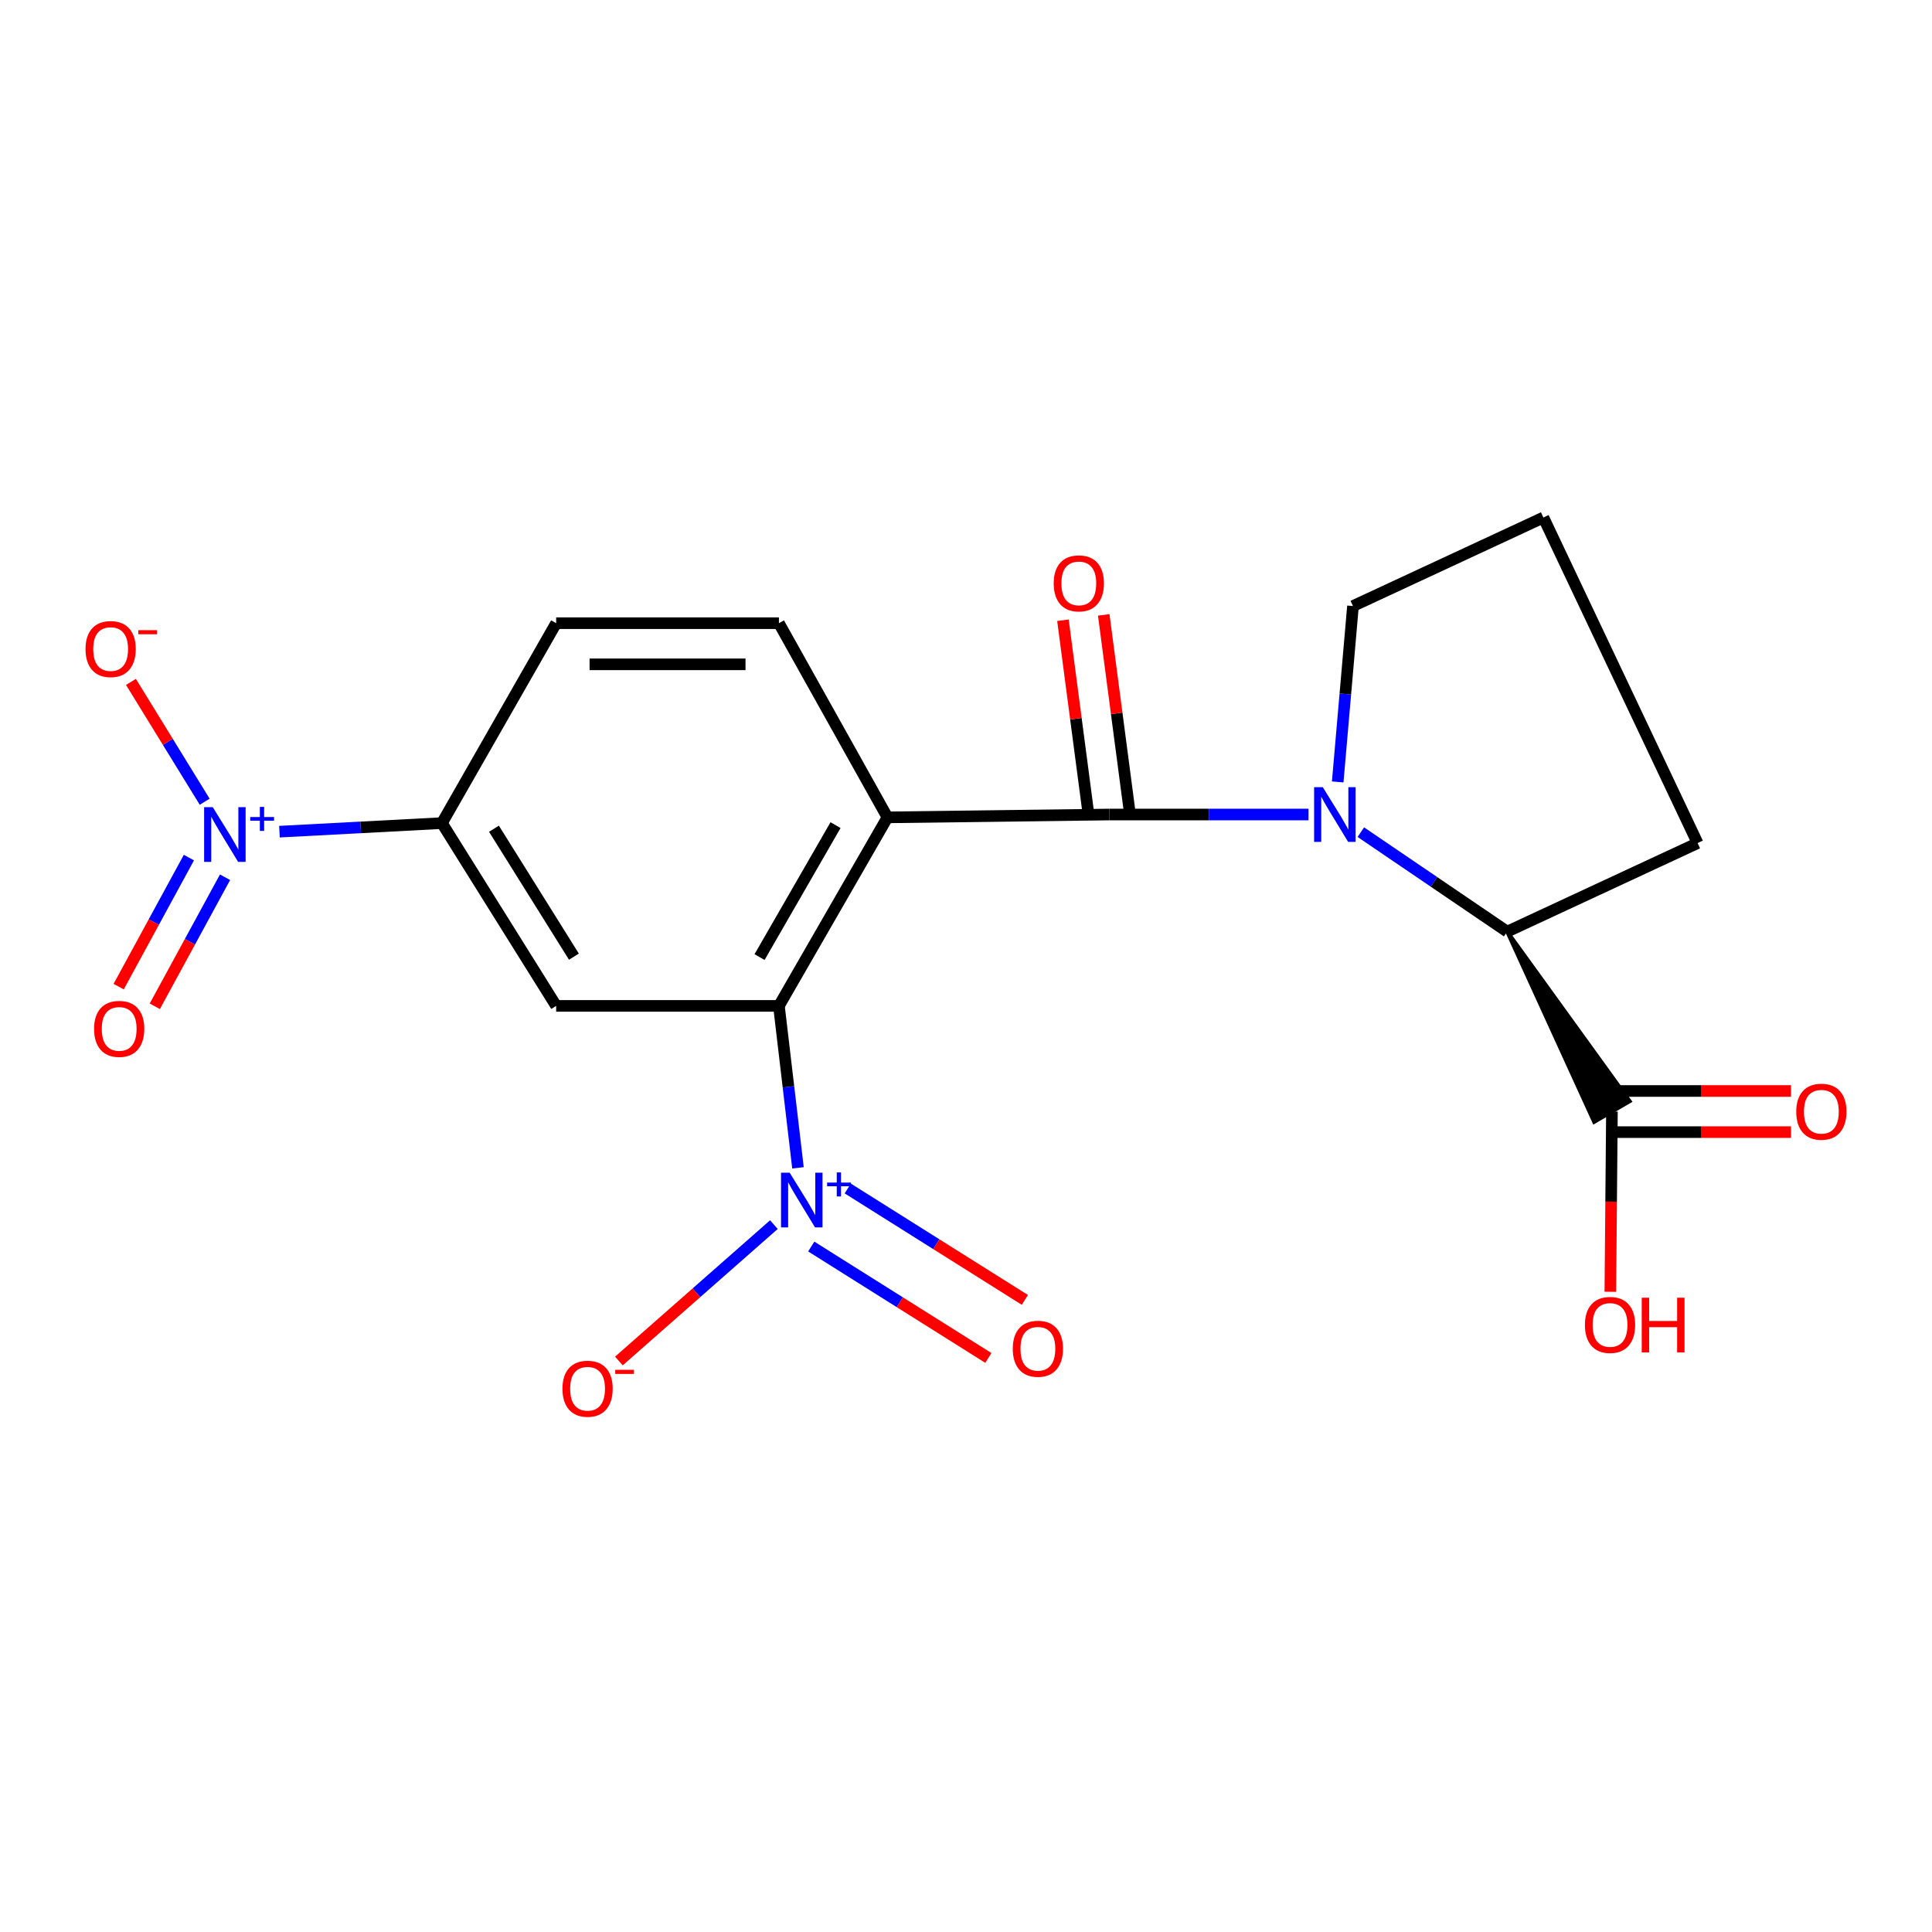<?xml version='1.0' encoding='iso-8859-1'?>
<svg version='1.1' baseProfile='full'
              xmlns='http://www.w3.org/2000/svg'
                      xmlns:rdkit='http://www.rdkit.org/xml'
                      xmlns:xlink='http://www.w3.org/1999/xlink'
                  xml:space='preserve'
width='1000px' height='1000px' viewBox='0 0 1000 1000'>
<!-- END OF HEADER -->
<rect style='opacity:1.0;fill:#FFFFFF;stroke:none' width='1000' height='1000' x='0' y='0'> </rect>
<path class='bond-0' d='M 459.351,423.071 L 574.152,421.592' style='fill:none;fill-rule:evenodd;stroke:#000000;stroke-width:6px;stroke-linecap:butt;stroke-linejoin:miter;stroke-opacity:1' />
<path class='bond-2' d='M 459.351,423.071 L 403.169,520.647' style='fill:none;fill-rule:evenodd;stroke:#000000;stroke-width:6px;stroke-linecap:butt;stroke-linejoin:miter;stroke-opacity:1' />
<path class='bond-2' d='M 432.47,427.082 L 393.143,495.385' style='fill:none;fill-rule:evenodd;stroke:#000000;stroke-width:6px;stroke-linecap:butt;stroke-linejoin:miter;stroke-opacity:1' />
<path class='bond-9' d='M 459.351,423.071 L 403.169,322.561' style='fill:none;fill-rule:evenodd;stroke:#000000;stroke-width:6px;stroke-linecap:butt;stroke-linejoin:miter;stroke-opacity:1' />
<path class='bond-1' d='M 574.152,421.592 L 625.71,421.592' style='fill:none;fill-rule:evenodd;stroke:#000000;stroke-width:6px;stroke-linecap:butt;stroke-linejoin:miter;stroke-opacity:1' />
<path class='bond-1' d='M 625.71,421.592 L 677.269,421.592' style='fill:none;fill-rule:evenodd;stroke:#0000FF;stroke-width:6px;stroke-linecap:butt;stroke-linejoin:miter;stroke-opacity:1' />
<path class='bond-12' d='M 584.708,420.203 L 577.999,369.231' style='fill:none;fill-rule:evenodd;stroke:#000000;stroke-width:6px;stroke-linecap:butt;stroke-linejoin:miter;stroke-opacity:1' />
<path class='bond-12' d='M 577.999,369.231 L 571.29,318.26' style='fill:none;fill-rule:evenodd;stroke:#FF0000;stroke-width:6px;stroke-linecap:butt;stroke-linejoin:miter;stroke-opacity:1' />
<path class='bond-12' d='M 563.596,422.982 L 556.887,372.01' style='fill:none;fill-rule:evenodd;stroke:#000000;stroke-width:6px;stroke-linecap:butt;stroke-linejoin:miter;stroke-opacity:1' />
<path class='bond-12' d='M 556.887,372.01 L 550.178,321.038' style='fill:none;fill-rule:evenodd;stroke:#FF0000;stroke-width:6px;stroke-linecap:butt;stroke-linejoin:miter;stroke-opacity:1' />
<path class='bond-6' d='M 704.364,430.724 L 742.24,456.467' style='fill:none;fill-rule:evenodd;stroke:#0000FF;stroke-width:6px;stroke-linecap:butt;stroke-linejoin:miter;stroke-opacity:1' />
<path class='bond-6' d='M 742.24,456.467 L 780.117,482.21' style='fill:none;fill-rule:evenodd;stroke:#000000;stroke-width:6px;stroke-linecap:butt;stroke-linejoin:miter;stroke-opacity:1' />
<path class='bond-17' d='M 692.393,404.724 L 696.345,359.207' style='fill:none;fill-rule:evenodd;stroke:#0000FF;stroke-width:6px;stroke-linecap:butt;stroke-linejoin:miter;stroke-opacity:1' />
<path class='bond-17' d='M 696.345,359.207 L 700.298,313.689' style='fill:none;fill-rule:evenodd;stroke:#000000;stroke-width:6px;stroke-linecap:butt;stroke-linejoin:miter;stroke-opacity:1' />
<path class='bond-3' d='M 403.169,520.647 L 408.102,562.557' style='fill:none;fill-rule:evenodd;stroke:#000000;stroke-width:6px;stroke-linecap:butt;stroke-linejoin:miter;stroke-opacity:1' />
<path class='bond-3' d='M 408.102,562.557 L 413.035,604.467' style='fill:none;fill-rule:evenodd;stroke:#0000FF;stroke-width:6px;stroke-linecap:butt;stroke-linejoin:miter;stroke-opacity:1' />
<path class='bond-5' d='M 403.169,520.647 L 287.872,520.647' style='fill:none;fill-rule:evenodd;stroke:#000000;stroke-width:6px;stroke-linecap:butt;stroke-linejoin:miter;stroke-opacity:1' />
<path class='bond-10' d='M 400.568,633.856 L 360.453,669.156' style='fill:none;fill-rule:evenodd;stroke:#0000FF;stroke-width:6px;stroke-linecap:butt;stroke-linejoin:miter;stroke-opacity:1' />
<path class='bond-10' d='M 360.453,669.156 L 320.338,704.455' style='fill:none;fill-rule:evenodd;stroke:#FF0000;stroke-width:6px;stroke-linecap:butt;stroke-linejoin:miter;stroke-opacity:1' />
<path class='bond-13' d='M 419.9,645.204 L 465.736,674.036' style='fill:none;fill-rule:evenodd;stroke:#0000FF;stroke-width:6px;stroke-linecap:butt;stroke-linejoin:miter;stroke-opacity:1' />
<path class='bond-13' d='M 465.736,674.036 L 511.572,702.869' style='fill:none;fill-rule:evenodd;stroke:#FF0000;stroke-width:6px;stroke-linecap:butt;stroke-linejoin:miter;stroke-opacity:1' />
<path class='bond-13' d='M 438.798,615.162 L 484.633,643.995' style='fill:none;fill-rule:evenodd;stroke:#0000FF;stroke-width:6px;stroke-linecap:butt;stroke-linejoin:miter;stroke-opacity:1' />
<path class='bond-13' d='M 484.633,643.995 L 530.469,672.827' style='fill:none;fill-rule:evenodd;stroke:#FF0000;stroke-width:6px;stroke-linecap:butt;stroke-linejoin:miter;stroke-opacity:1' />
<path class='bond-4' d='M 144.65,430.468 L 186.697,428.254' style='fill:none;fill-rule:evenodd;stroke:#0000FF;stroke-width:6px;stroke-linecap:butt;stroke-linejoin:miter;stroke-opacity:1' />
<path class='bond-4' d='M 186.697,428.254 L 228.744,426.04' style='fill:none;fill-rule:evenodd;stroke:#000000;stroke-width:6px;stroke-linecap:butt;stroke-linejoin:miter;stroke-opacity:1' />
<path class='bond-11' d='M 105.943,414.975 L 86.86,383.964' style='fill:none;fill-rule:evenodd;stroke:#0000FF;stroke-width:6px;stroke-linecap:butt;stroke-linejoin:miter;stroke-opacity:1' />
<path class='bond-11' d='M 86.86,383.964 L 67.777,352.952' style='fill:none;fill-rule:evenodd;stroke:#FF0000;stroke-width:6px;stroke-linecap:butt;stroke-linejoin:miter;stroke-opacity:1' />
<path class='bond-14' d='M 97.777,443.887 L 79.601,477.283' style='fill:none;fill-rule:evenodd;stroke:#0000FF;stroke-width:6px;stroke-linecap:butt;stroke-linejoin:miter;stroke-opacity:1' />
<path class='bond-14' d='M 79.601,477.283 L 61.425,510.679' style='fill:none;fill-rule:evenodd;stroke:#FF0000;stroke-width:6px;stroke-linecap:butt;stroke-linejoin:miter;stroke-opacity:1' />
<path class='bond-14' d='M 116.481,454.066 L 98.305,487.462' style='fill:none;fill-rule:evenodd;stroke:#0000FF;stroke-width:6px;stroke-linecap:butt;stroke-linejoin:miter;stroke-opacity:1' />
<path class='bond-14' d='M 98.305,487.462 L 80.128,520.859' style='fill:none;fill-rule:evenodd;stroke:#FF0000;stroke-width:6px;stroke-linecap:butt;stroke-linejoin:miter;stroke-opacity:1' />
<path class='bond-21' d='M 287.872,520.647 L 228.744,426.04' style='fill:none;fill-rule:evenodd;stroke:#000000;stroke-width:6px;stroke-linecap:butt;stroke-linejoin:miter;stroke-opacity:1' />
<path class='bond-21' d='M 297.061,495.17 L 255.671,428.946' style='fill:none;fill-rule:evenodd;stroke:#000000;stroke-width:6px;stroke-linecap:butt;stroke-linejoin:miter;stroke-opacity:1' />
<path class='bond-8' d='M 780.117,482.21 L 825.133,580.695 L 843.536,569.981 Z' style='fill:#000000;fill-rule:evenodd;fill-opacity:1;stroke:#000000;stroke-width:2px;stroke-linecap:butt;stroke-linejoin:miter;stroke-opacity:1;' />
<path class='bond-19' d='M 780.117,482.21 L 878.674,436.38' style='fill:none;fill-rule:evenodd;stroke:#000000;stroke-width:6px;stroke-linecap:butt;stroke-linejoin:miter;stroke-opacity:1' />
<path class='bond-7' d='M 228.744,426.04 L 287.872,322.561' style='fill:none;fill-rule:evenodd;stroke:#000000;stroke-width:6px;stroke-linecap:butt;stroke-linejoin:miter;stroke-opacity:1' />
<path class='bond-16' d='M 834.335,585.985 L 880.68,585.985' style='fill:none;fill-rule:evenodd;stroke:#000000;stroke-width:6px;stroke-linecap:butt;stroke-linejoin:miter;stroke-opacity:1' />
<path class='bond-16' d='M 880.68,585.985 L 927.025,585.985' style='fill:none;fill-rule:evenodd;stroke:#FF0000;stroke-width:6px;stroke-linecap:butt;stroke-linejoin:miter;stroke-opacity:1' />
<path class='bond-16' d='M 834.335,564.691 L 880.68,564.691' style='fill:none;fill-rule:evenodd;stroke:#000000;stroke-width:6px;stroke-linecap:butt;stroke-linejoin:miter;stroke-opacity:1' />
<path class='bond-16' d='M 880.68,564.691 L 927.025,564.691' style='fill:none;fill-rule:evenodd;stroke:#FF0000;stroke-width:6px;stroke-linecap:butt;stroke-linejoin:miter;stroke-opacity:1' />
<path class='bond-18' d='M 834.335,575.338 L 833.92,621.981' style='fill:none;fill-rule:evenodd;stroke:#000000;stroke-width:6px;stroke-linecap:butt;stroke-linejoin:miter;stroke-opacity:1' />
<path class='bond-18' d='M 833.92,621.981 L 833.505,668.623' style='fill:none;fill-rule:evenodd;stroke:#FF0000;stroke-width:6px;stroke-linecap:butt;stroke-linejoin:miter;stroke-opacity:1' />
<path class='bond-15' d='M 403.169,322.561 L 287.872,322.561' style='fill:none;fill-rule:evenodd;stroke:#000000;stroke-width:6px;stroke-linecap:butt;stroke-linejoin:miter;stroke-opacity:1' />
<path class='bond-15' d='M 385.875,343.856 L 305.167,343.856' style='fill:none;fill-rule:evenodd;stroke:#000000;stroke-width:6px;stroke-linecap:butt;stroke-linejoin:miter;stroke-opacity:1' />
<path class='bond-20' d='M 700.298,313.689 L 798.856,267.87' style='fill:none;fill-rule:evenodd;stroke:#000000;stroke-width:6px;stroke-linecap:butt;stroke-linejoin:miter;stroke-opacity:1' />
<path class='bond-22' d='M 878.674,436.38 L 798.856,267.87' style='fill:none;fill-rule:evenodd;stroke:#000000;stroke-width:6px;stroke-linecap:butt;stroke-linejoin:miter;stroke-opacity:1' />
<path  class='atom-2' d='M 684.668 407.432
L 693.948 422.432
Q 694.868 423.912, 696.348 426.592
Q 697.828 429.272, 697.908 429.432
L 697.908 407.432
L 701.668 407.432
L 701.668 435.752
L 697.788 435.752
L 687.828 419.352
Q 686.668 417.432, 685.428 415.232
Q 684.228 413.032, 683.868 412.352
L 683.868 435.752
L 680.188 435.752
L 680.188 407.432
L 684.668 407.432
' fill='#0000FF'/>
<path  class='atom-4' d='M 408.74 606.997
L 418.02 621.997
Q 418.94 623.477, 420.42 626.157
Q 421.9 628.837, 421.98 628.997
L 421.98 606.997
L 425.74 606.997
L 425.74 635.317
L 421.86 635.317
L 411.9 618.917
Q 410.74 616.997, 409.5 614.797
Q 408.3 612.597, 407.94 611.917
L 407.94 635.317
L 404.26 635.317
L 404.26 606.997
L 408.74 606.997
' fill='#0000FF'/>
<path  class='atom-4' d='M 428.116 612.101
L 433.105 612.101
L 433.105 606.848
L 435.323 606.848
L 435.323 612.101
L 440.444 612.101
L 440.444 614.002
L 435.323 614.002
L 435.323 619.282
L 433.105 619.282
L 433.105 614.002
L 428.116 614.002
L 428.116 612.101
' fill='#0000FF'/>
<path  class='atom-5' d='M 110.133 417.796
L 119.413 432.796
Q 120.333 434.276, 121.813 436.956
Q 123.293 439.636, 123.373 439.796
L 123.373 417.796
L 127.133 417.796
L 127.133 446.116
L 123.253 446.116
L 113.293 429.716
Q 112.133 427.796, 110.893 425.596
Q 109.693 423.396, 109.333 422.716
L 109.333 446.116
L 105.653 446.116
L 105.653 417.796
L 110.133 417.796
' fill='#0000FF'/>
<path  class='atom-5' d='M 129.509 422.9
L 134.498 422.9
L 134.498 417.647
L 136.716 417.647
L 136.716 422.9
L 141.837 422.9
L 141.837 424.801
L 136.716 424.801
L 136.716 430.081
L 134.498 430.081
L 134.498 424.801
L 129.509 424.801
L 129.509 422.9
' fill='#0000FF'/>
<path  class='atom-11' d='M 291.127 718.801
Q 291.127 712.001, 294.487 708.201
Q 297.847 704.401, 304.127 704.401
Q 310.407 704.401, 313.767 708.201
Q 317.127 712.001, 317.127 718.801
Q 317.127 725.681, 313.727 729.601
Q 310.327 733.481, 304.127 733.481
Q 297.887 733.481, 294.487 729.601
Q 291.127 725.721, 291.127 718.801
M 304.127 730.281
Q 308.447 730.281, 310.767 727.401
Q 313.127 724.481, 313.127 718.801
Q 313.127 713.241, 310.767 710.441
Q 308.447 707.601, 304.127 707.601
Q 299.807 707.601, 297.447 710.401
Q 295.127 713.201, 295.127 718.801
Q 295.127 724.521, 297.447 727.401
Q 299.807 730.281, 304.127 730.281
' fill='#FF0000'/>
<path  class='atom-11' d='M 318.447 709.023
L 328.135 709.023
L 328.135 711.135
L 318.447 711.135
L 318.447 709.023
' fill='#FF0000'/>
<path  class='atom-12' d='M 44.265 335.95
Q 44.265 329.15, 47.625 325.35
Q 50.985 321.55, 57.265 321.55
Q 63.545 321.55, 66.905 325.35
Q 70.265 329.15, 70.265 335.95
Q 70.265 342.83, 66.865 346.75
Q 63.465 350.63, 57.265 350.63
Q 51.025 350.63, 47.625 346.75
Q 44.265 342.87, 44.265 335.95
M 57.265 347.43
Q 61.585 347.43, 63.905 344.55
Q 66.265 341.63, 66.265 335.95
Q 66.265 330.39, 63.905 327.59
Q 61.585 324.75, 57.265 324.75
Q 52.945 324.75, 50.585 327.55
Q 48.265 330.35, 48.265 335.95
Q 48.265 341.67, 50.585 344.55
Q 52.945 347.43, 57.265 347.43
' fill='#FF0000'/>
<path  class='atom-12' d='M 71.585 326.173
L 81.274 326.173
L 81.274 328.285
L 71.585 328.285
L 71.585 326.173
' fill='#FF0000'/>
<path  class='atom-13' d='M 545.394 301.95
Q 545.394 295.15, 548.754 291.35
Q 552.114 287.55, 558.394 287.55
Q 564.674 287.55, 568.034 291.35
Q 571.394 295.15, 571.394 301.95
Q 571.394 308.83, 567.994 312.75
Q 564.594 316.63, 558.394 316.63
Q 552.154 316.63, 548.754 312.75
Q 545.394 308.87, 545.394 301.95
M 558.394 313.43
Q 562.714 313.43, 565.034 310.55
Q 567.394 307.63, 567.394 301.95
Q 567.394 296.39, 565.034 293.59
Q 562.714 290.75, 558.394 290.75
Q 554.074 290.75, 551.714 293.55
Q 549.394 296.35, 549.394 301.95
Q 549.394 307.67, 551.714 310.55
Q 554.074 313.43, 558.394 313.43
' fill='#FF0000'/>
<path  class='atom-14' d='M 524.206 698.11
Q 524.206 691.31, 527.566 687.51
Q 530.926 683.71, 537.206 683.71
Q 543.486 683.71, 546.846 687.51
Q 550.206 691.31, 550.206 698.11
Q 550.206 704.99, 546.806 708.91
Q 543.406 712.79, 537.206 712.79
Q 530.966 712.79, 527.566 708.91
Q 524.206 705.03, 524.206 698.11
M 537.206 709.59
Q 541.526 709.59, 543.846 706.71
Q 546.206 703.79, 546.206 698.11
Q 546.206 692.55, 543.846 689.75
Q 541.526 686.91, 537.206 686.91
Q 532.886 686.91, 530.526 689.71
Q 528.206 692.51, 528.206 698.11
Q 528.206 703.83, 530.526 706.71
Q 532.886 709.59, 537.206 709.59
' fill='#FF0000'/>
<path  class='atom-15' d='M 48.69 532.545
Q 48.69 525.745, 52.05 521.945
Q 55.41 518.145, 61.69 518.145
Q 67.969 518.145, 71.329 521.945
Q 74.689 525.745, 74.689 532.545
Q 74.689 539.425, 71.29 543.345
Q 67.889 547.225, 61.69 547.225
Q 55.45 547.225, 52.05 543.345
Q 48.69 539.465, 48.69 532.545
M 61.69 544.025
Q 66.01 544.025, 68.329 541.145
Q 70.689 538.225, 70.689 532.545
Q 70.689 526.985, 68.329 524.185
Q 66.01 521.345, 61.69 521.345
Q 57.37 521.345, 55.01 524.145
Q 52.69 526.945, 52.69 532.545
Q 52.69 538.265, 55.01 541.145
Q 57.37 544.025, 61.69 544.025
' fill='#FF0000'/>
<path  class='atom-17' d='M 929.735 575.418
Q 929.735 568.618, 933.095 564.818
Q 936.455 561.018, 942.735 561.018
Q 949.015 561.018, 952.375 564.818
Q 955.735 568.618, 955.735 575.418
Q 955.735 582.298, 952.335 586.218
Q 948.935 590.098, 942.735 590.098
Q 936.495 590.098, 933.095 586.218
Q 929.735 582.338, 929.735 575.418
M 942.735 586.898
Q 947.055 586.898, 949.375 584.018
Q 951.735 581.098, 951.735 575.418
Q 951.735 569.858, 949.375 567.058
Q 947.055 564.218, 942.735 564.218
Q 938.415 564.218, 936.055 567.018
Q 933.735 569.818, 933.735 575.418
Q 933.735 581.138, 936.055 584.018
Q 938.415 586.898, 942.735 586.898
' fill='#FF0000'/>
<path  class='atom-19' d='M 820.353 685.782
Q 820.353 678.982, 823.713 675.182
Q 827.073 671.382, 833.353 671.382
Q 839.633 671.382, 842.993 675.182
Q 846.353 678.982, 846.353 685.782
Q 846.353 692.662, 842.953 696.582
Q 839.553 700.462, 833.353 700.462
Q 827.113 700.462, 823.713 696.582
Q 820.353 692.702, 820.353 685.782
M 833.353 697.262
Q 837.673 697.262, 839.993 694.382
Q 842.353 691.462, 842.353 685.782
Q 842.353 680.222, 839.993 677.422
Q 837.673 674.582, 833.353 674.582
Q 829.033 674.582, 826.673 677.382
Q 824.353 680.182, 824.353 685.782
Q 824.353 691.502, 826.673 694.382
Q 829.033 697.262, 833.353 697.262
' fill='#FF0000'/>
<path  class='atom-19' d='M 849.753 671.702
L 853.593 671.702
L 853.593 683.742
L 868.073 683.742
L 868.073 671.702
L 871.913 671.702
L 871.913 700.022
L 868.073 700.022
L 868.073 686.942
L 853.593 686.942
L 853.593 700.022
L 849.753 700.022
L 849.753 671.702
' fill='#FF0000'/>
</svg>
